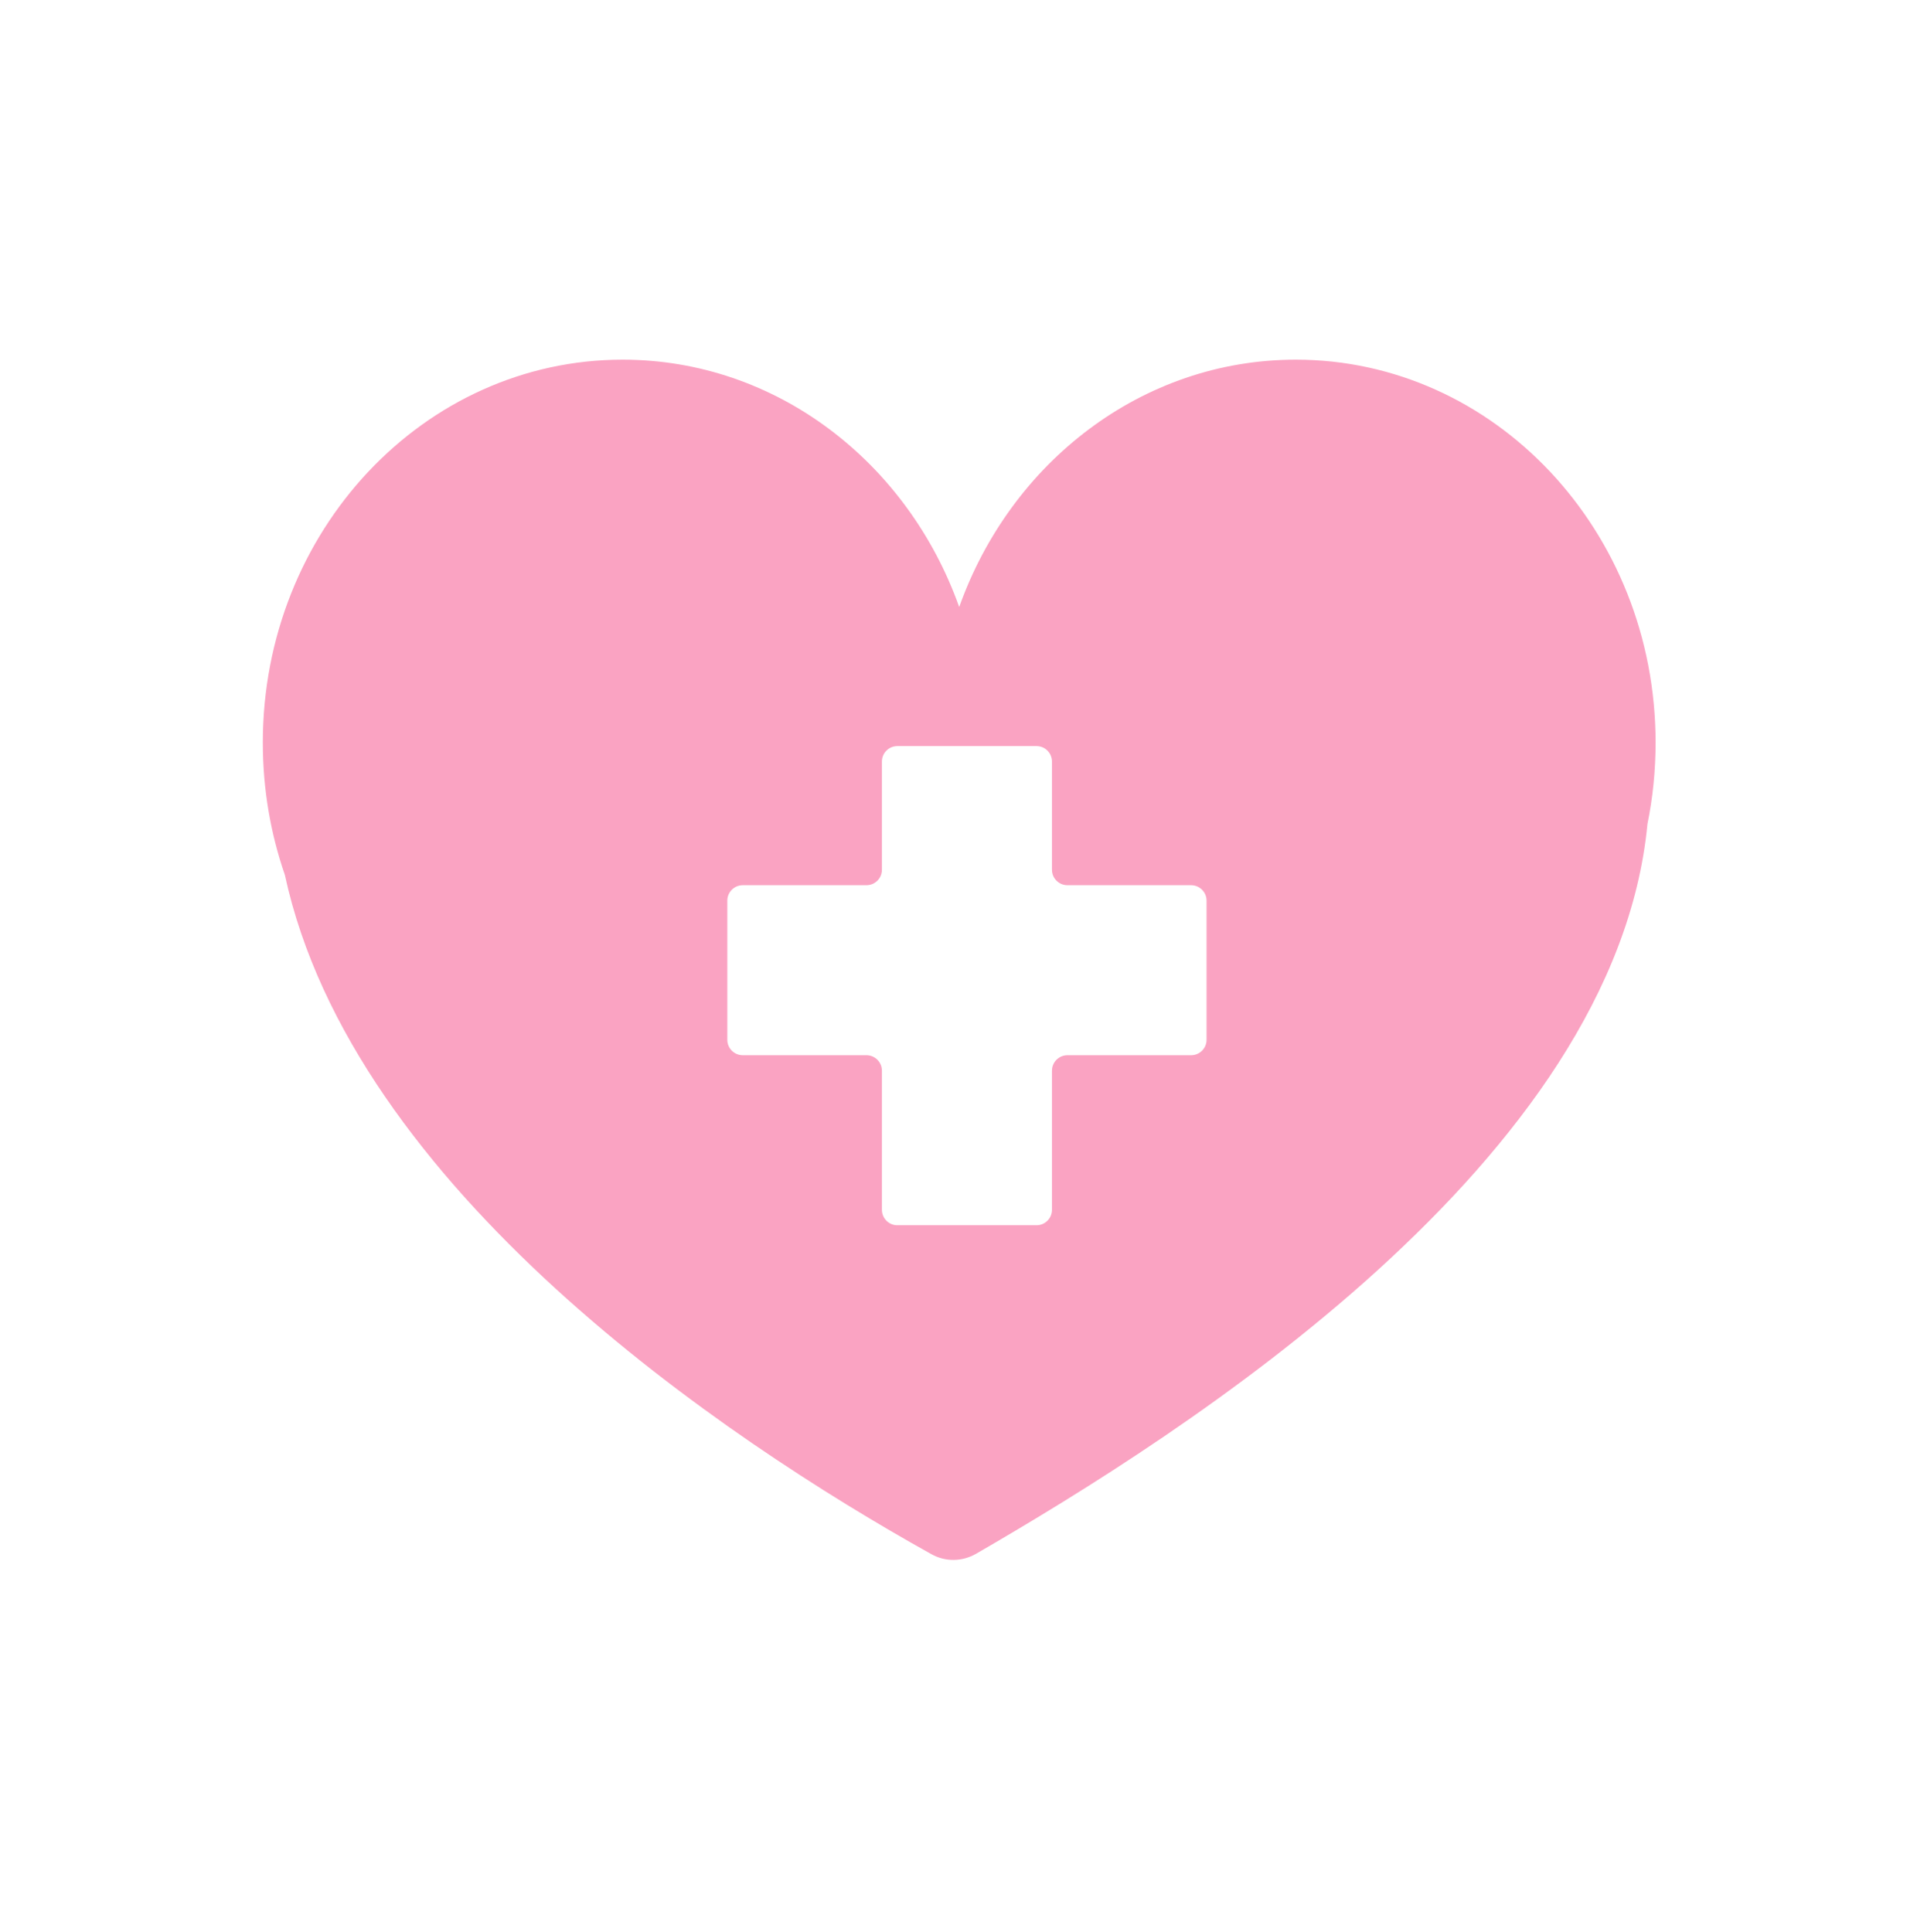 <svg width="124" height="125" viewBox="0 0 124 125" fill="none" xmlns="http://www.w3.org/2000/svg">
<path fill-rule="evenodd" clip-rule="evenodd" d="M62.046 39.27C65.373 29.918 73.866 23.269 83.818 23.269C96.671 23.269 107.091 34.361 107.091 48.044C107.091 49.849 106.91 51.61 106.565 53.306C104.484 75.115 76.61 92.72 63.141 100.52C62.242 101.04 61.155 101.054 60.248 100.549C46.802 93.061 22.809 76.87 18.427 56.605C17.504 53.937 17 51.053 17 48.044C17 34.361 27.42 23.269 40.274 23.269C50.225 23.269 58.718 29.918 62.046 39.27ZM69.046 57.269C68.494 57.269 68.046 56.821 68.046 56.269V49.269C68.046 48.716 67.598 48.269 67.046 48.269H58.046C57.494 48.269 57.046 48.716 57.046 49.269V56.269C57.046 56.821 56.598 57.269 56.046 57.269H48.046C47.494 57.269 47.046 57.716 47.046 58.269V67.269C47.046 67.821 47.494 68.269 48.046 68.269H56.046C56.598 68.269 57.046 68.716 57.046 69.269V78.269C57.046 78.821 57.494 79.269 58.046 79.269H67.046C67.598 79.269 68.046 78.821 68.046 78.269V69.269C68.046 68.716 68.494 68.269 69.046 68.269H77.046C77.598 68.269 78.046 67.821 78.046 67.269V58.269C78.046 57.716 77.598 57.269 77.046 57.269H69.046Z" fill="#FAA3C2"/>
</svg>
